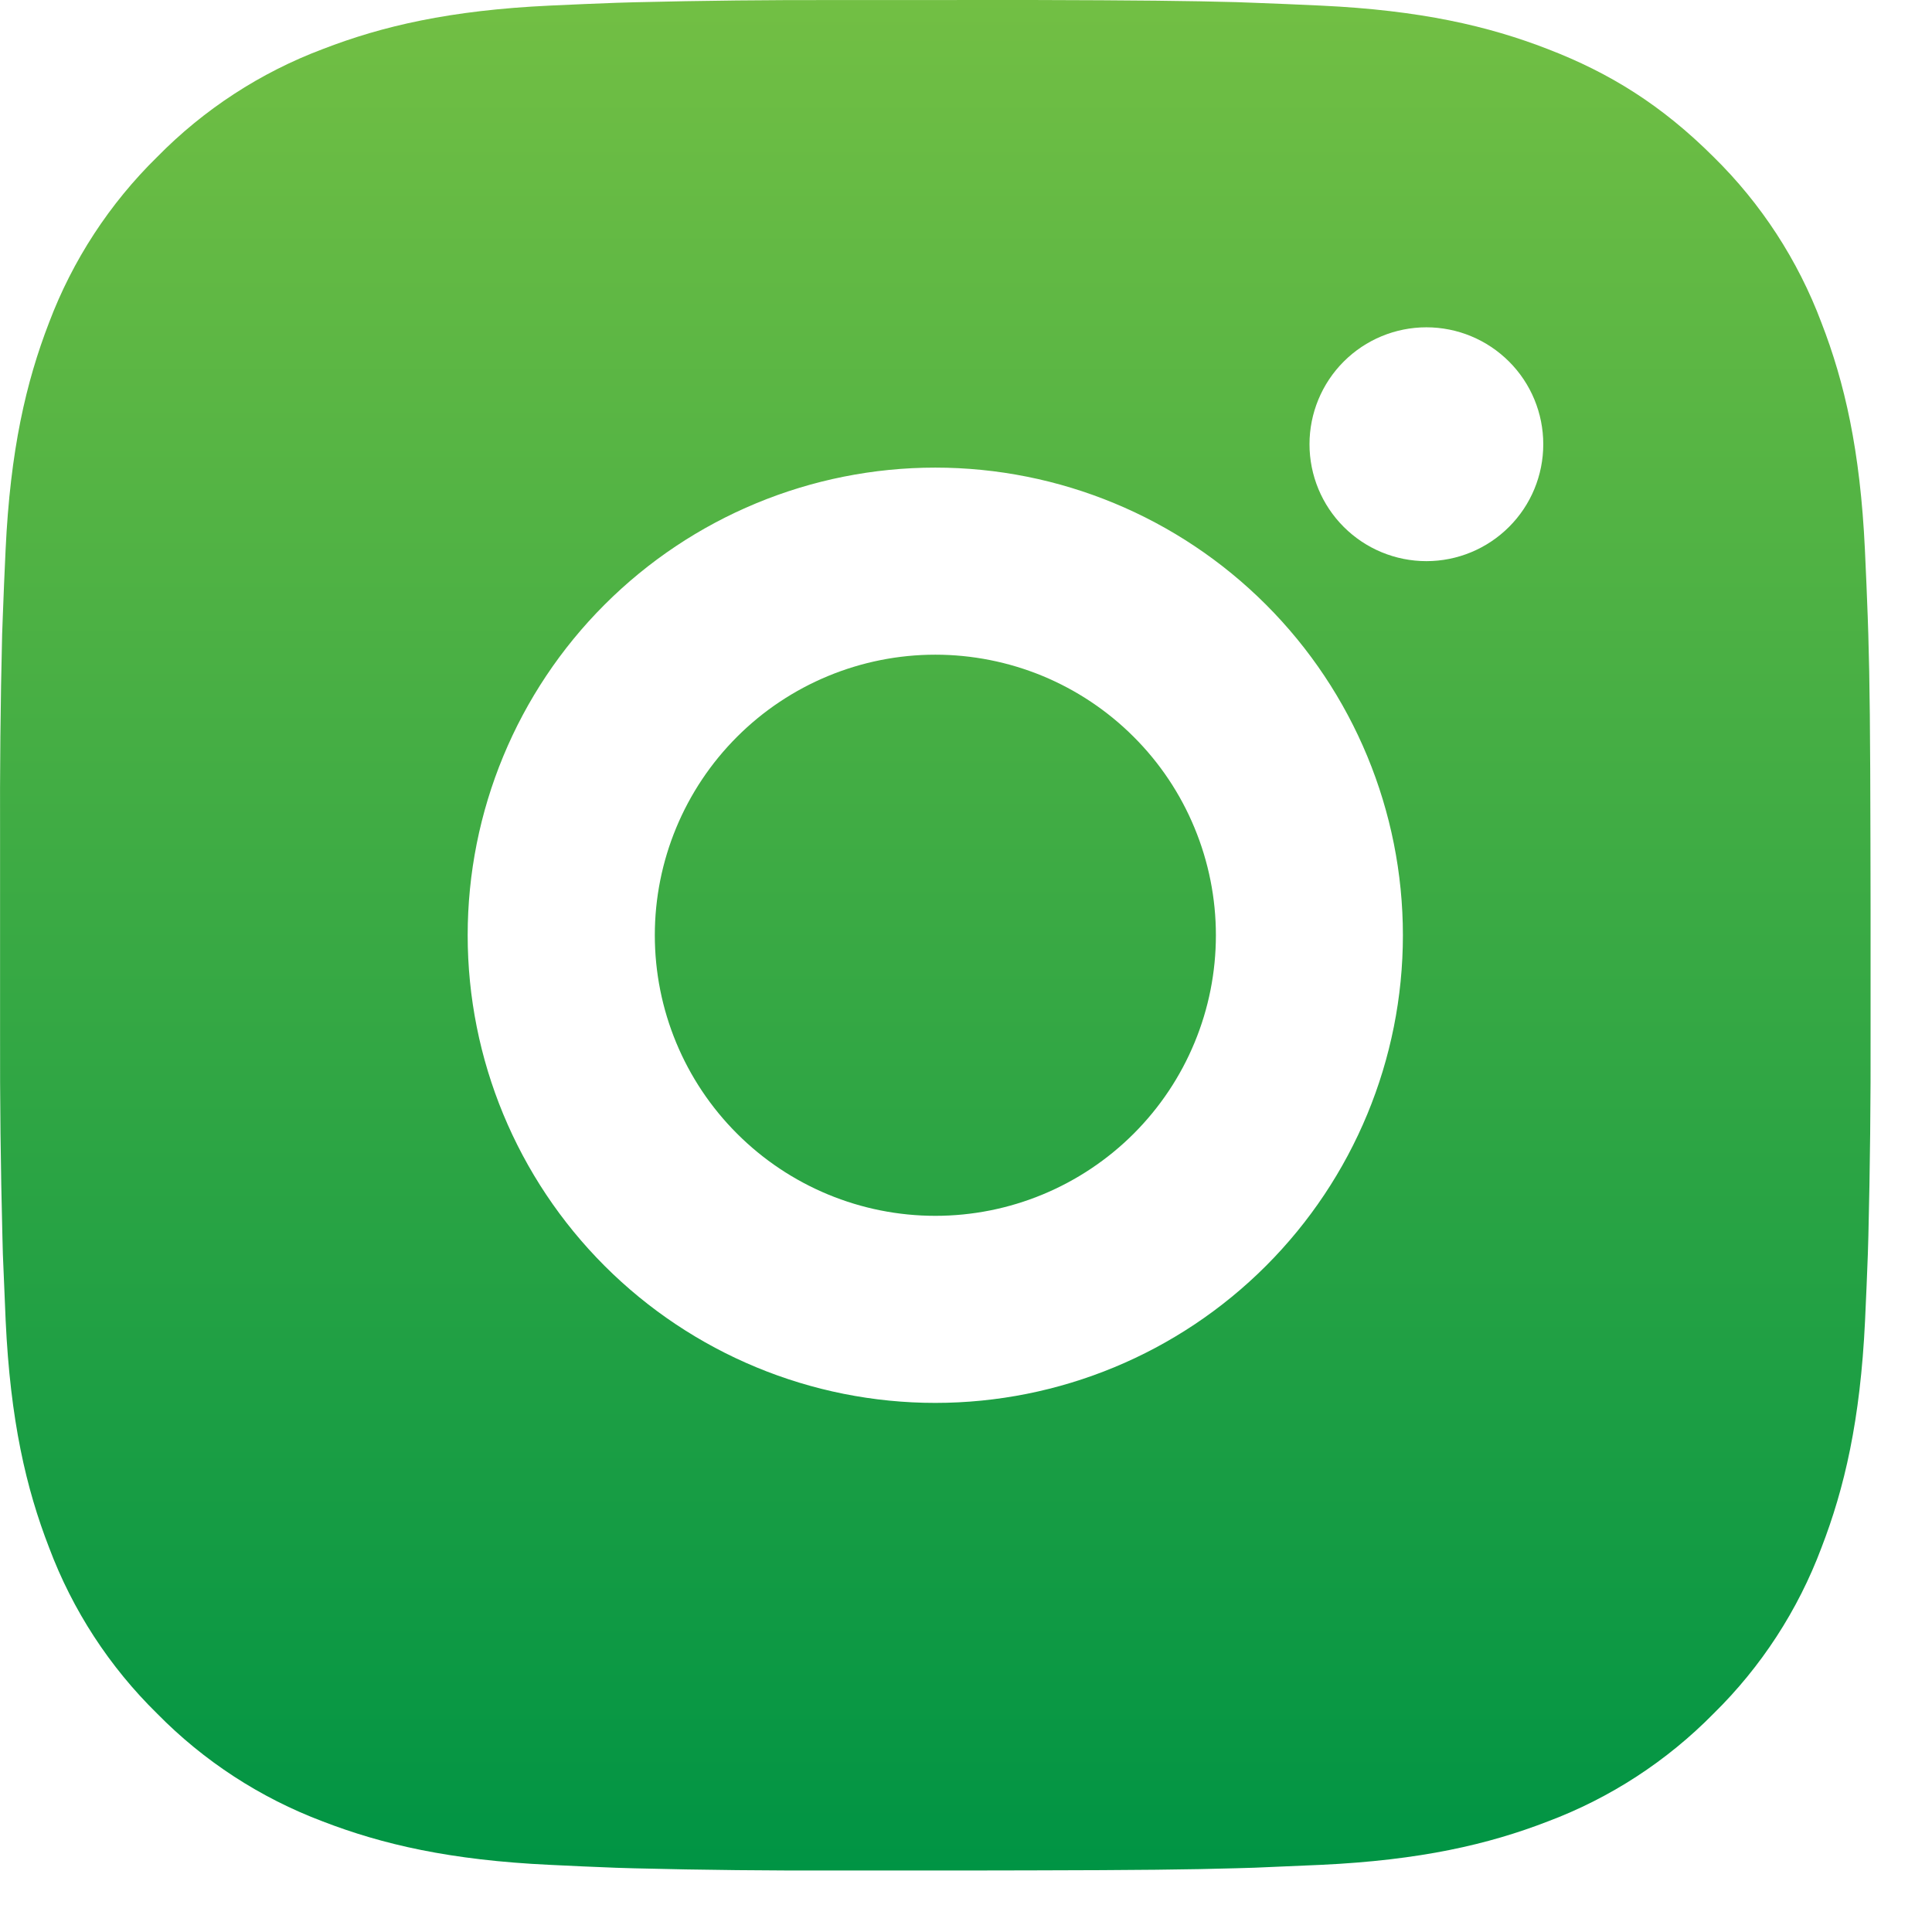 <svg width="29" height="29" viewBox="0 0 29 29" fill="none" xmlns="http://www.w3.org/2000/svg">
<path d="M15.482 0C17.062 0.004 17.863 0.013 18.555 0.032L18.828 0.042C19.142 0.053 19.452 0.067 19.827 0.084C21.321 0.154 22.34 0.39 23.234 0.737C24.161 1.094 24.941 1.577 25.722 2.356C26.436 3.057 26.988 3.906 27.34 4.843C27.687 5.737 27.923 6.757 27.993 8.252C28.01 8.625 28.024 8.935 28.035 9.251L28.044 9.524C28.065 10.214 28.073 11.016 28.076 12.595L28.078 13.642V15.482C28.081 16.505 28.07 17.529 28.045 18.553L28.037 18.825C28.026 19.141 28.012 19.451 27.995 19.825C27.924 21.32 27.686 22.338 27.34 23.233C26.988 24.171 26.436 25.02 25.722 25.721C25.02 26.435 24.171 26.988 23.234 27.34C22.34 27.686 21.321 27.922 19.827 27.992L18.828 28.035L18.555 28.043C17.863 28.063 17.062 28.072 15.482 28.075L14.435 28.077H12.597C11.573 28.08 10.549 28.07 9.524 28.044L9.252 28.036C8.919 28.023 8.586 28.009 8.253 27.992C6.759 27.922 5.74 27.686 4.844 27.34C3.907 26.987 3.059 26.435 2.358 25.721C1.643 25.02 1.09 24.171 0.738 23.233C0.391 22.339 0.155 21.32 0.085 19.825L0.043 18.825L0.036 18.553C0.01 17.529 -0.002 16.505 0.001 15.482V12.595C-0.003 11.571 0.007 10.547 0.032 9.524L0.042 9.251C0.053 8.935 0.067 8.625 0.084 8.252C0.154 6.757 0.39 5.739 0.736 4.843C1.09 3.906 1.644 3.057 2.359 2.356C3.06 1.642 3.908 1.089 4.844 0.737C5.74 0.39 6.757 0.154 8.253 0.084C8.626 0.067 8.938 0.053 9.252 0.042L9.524 0.034C10.548 0.009 11.572 -0.002 12.596 0.001L15.482 0ZM14.039 7.019C12.178 7.019 10.392 7.759 9.076 9.075C7.759 10.391 7.02 12.177 7.02 14.038C7.02 15.9 7.759 17.685 9.076 19.002C10.392 20.318 12.178 21.058 14.039 21.058C15.901 21.058 17.686 20.318 19.002 19.002C20.319 17.685 21.058 15.9 21.058 14.038C21.058 12.177 20.319 10.391 19.002 9.075C17.686 7.759 15.901 7.019 14.039 7.019ZM14.039 9.827C14.592 9.827 15.14 9.936 15.651 10.147C16.162 10.359 16.626 10.669 17.017 11.06C17.409 11.451 17.719 11.915 17.93 12.426C18.142 12.937 18.251 13.485 18.251 14.038C18.251 14.591 18.143 15.138 17.931 15.649C17.72 16.16 17.409 16.625 17.018 17.016C16.627 17.407 16.163 17.717 15.652 17.929C15.141 18.141 14.594 18.25 14.04 18.25C12.924 18.25 11.852 17.806 11.063 17.016C10.273 16.227 9.829 15.155 9.829 14.038C9.829 12.921 10.273 11.85 11.063 11.06C11.852 10.271 12.924 9.827 14.04 9.827M21.411 4.913C20.945 4.913 20.499 5.098 20.17 5.427C19.841 5.756 19.656 6.203 19.656 6.668C19.656 7.134 19.841 7.58 20.17 7.909C20.499 8.238 20.945 8.423 21.411 8.423C21.876 8.423 22.322 8.238 22.651 7.909C22.981 7.58 23.165 7.134 23.165 6.668C23.165 6.203 22.981 5.756 22.651 5.427C22.322 5.098 21.876 4.913 21.411 4.913Z" fill="url(#paint0_linear_29_4762)"/>
<defs>
<linearGradient id="paint0_linear_29_4762" x1="14.039" y1="0" x2="14.039" y2="28.077" gradientUnits="userSpaceOnUse">
<stop stop-color="#72BF44"/>
<stop offset="1" stop-color="#009444"/>
</linearGradient>
</defs>
</svg>
